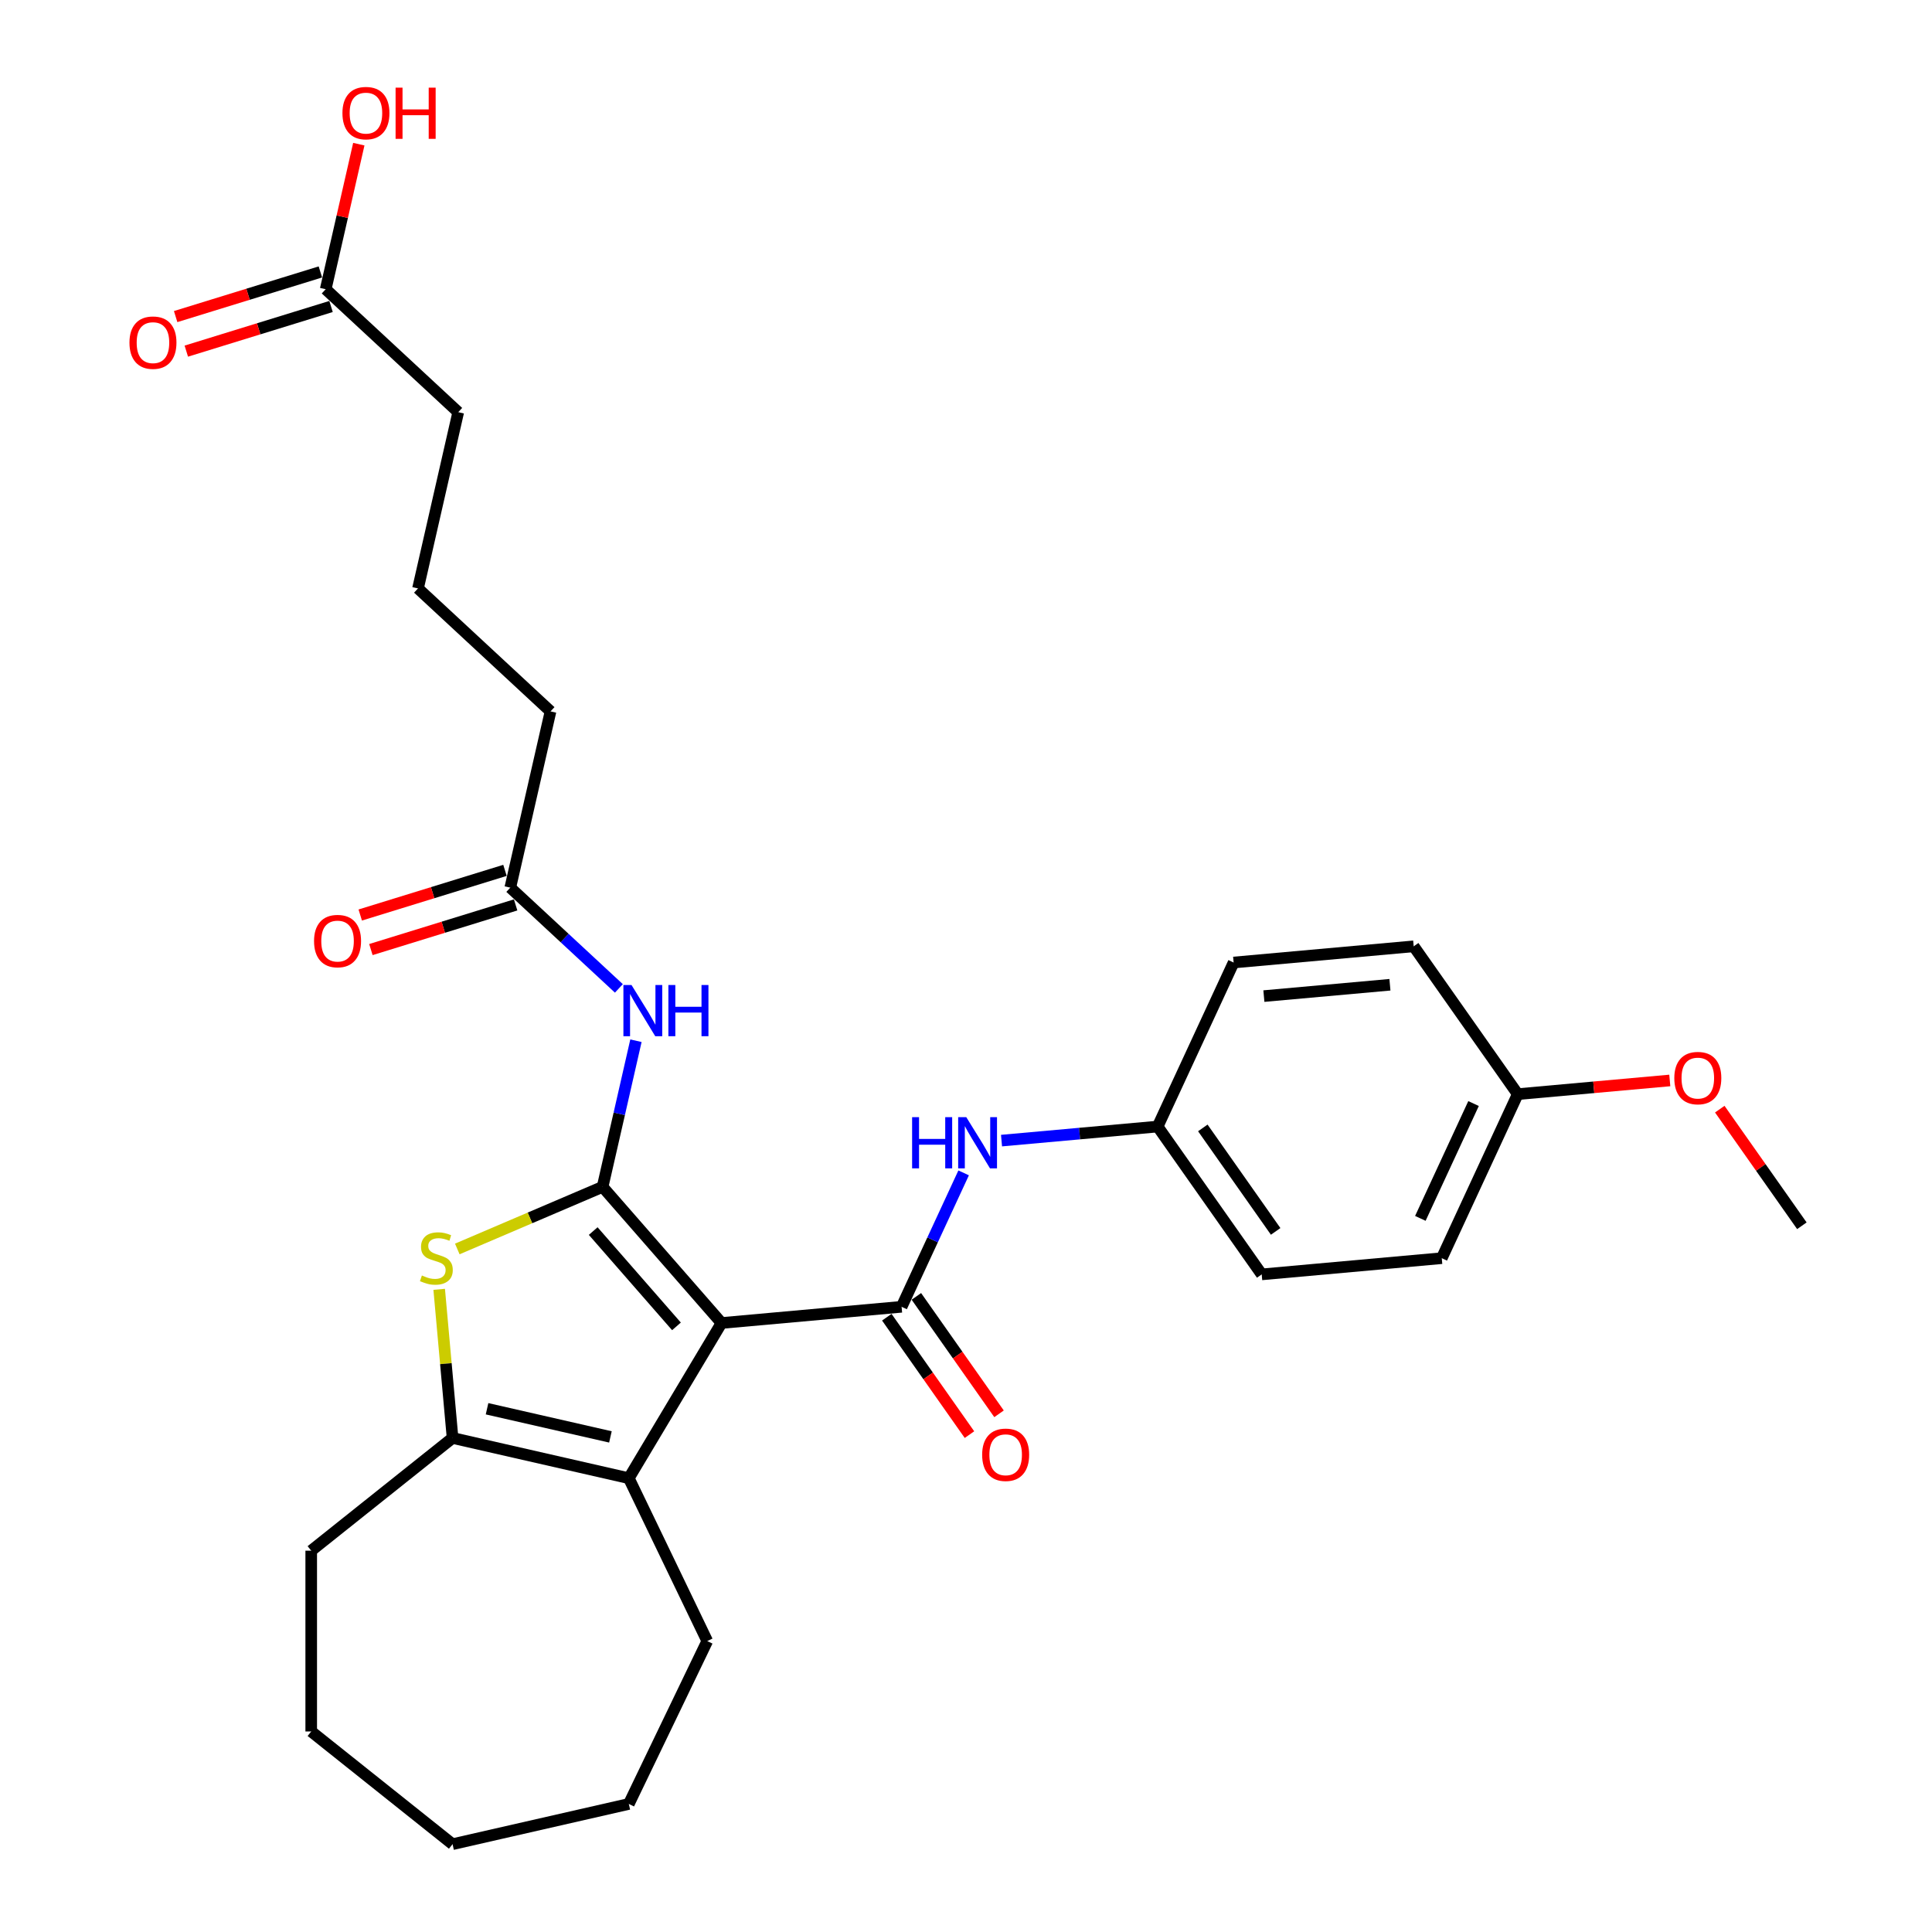 <?xml version='1.0' encoding='iso-8859-1'?>
<svg version='1.1' baseProfile='full'
              xmlns='http://www.w3.org/2000/svg'
                      xmlns:rdkit='http://www.rdkit.org/xml'
                      xmlns:xlink='http://www.w3.org/1999/xlink'
                  xml:space='preserve'
width='1000px' height='1000px' viewBox='0 0 1000 1000'>
<!-- END OF HEADER -->
<rect style='opacity:1.0;fill:#FFFFFF;stroke:none' width='1000' height='1000' x='0' y='0'> </rect>
<path class='bond-0' d='M 373.467,684.783 L 311.902,614.316' style='fill:none;fill-rule:evenodd;stroke:#000000;stroke-width:6px;stroke-linecap:butt;stroke-linejoin:miter;stroke-opacity:1' />
<path class='bond-0' d='M 350.139,686.526 L 307.043,637.199' style='fill:none;fill-rule:evenodd;stroke:#000000;stroke-width:6px;stroke-linecap:butt;stroke-linejoin:miter;stroke-opacity:1' />
<path class='bond-1' d='M 373.467,684.783 L 466.664,676.395' style='fill:none;fill-rule:evenodd;stroke:#000000;stroke-width:6px;stroke-linecap:butt;stroke-linejoin:miter;stroke-opacity:1' />
<path class='bond-3' d='M 373.467,684.783 L 325.474,765.111' style='fill:none;fill-rule:evenodd;stroke:#000000;stroke-width:6px;stroke-linecap:butt;stroke-linejoin:miter;stroke-opacity:1' />
<path class='bond-2' d='M 311.902,614.316 L 274.298,630.388' style='fill:none;fill-rule:evenodd;stroke:#000000;stroke-width:6px;stroke-linecap:butt;stroke-linejoin:miter;stroke-opacity:1' />
<path class='bond-2' d='M 274.298,630.388 L 236.695,646.461' style='fill:none;fill-rule:evenodd;stroke:#CCCC00;stroke-width:6px;stroke-linecap:butt;stroke-linejoin:miter;stroke-opacity:1' />
<path class='bond-5' d='M 311.902,614.316 L 320.534,576.497' style='fill:none;fill-rule:evenodd;stroke:#000000;stroke-width:6px;stroke-linecap:butt;stroke-linejoin:miter;stroke-opacity:1' />
<path class='bond-5' d='M 320.534,576.497 L 329.166,538.678' style='fill:none;fill-rule:evenodd;stroke:#0000FF;stroke-width:6px;stroke-linecap:butt;stroke-linejoin:miter;stroke-opacity:1' />
<path class='bond-6' d='M 466.664,676.395 L 482.72,641.738' style='fill:none;fill-rule:evenodd;stroke:#000000;stroke-width:6px;stroke-linecap:butt;stroke-linejoin:miter;stroke-opacity:1' />
<path class='bond-6' d='M 482.72,641.738 L 498.776,607.08' style='fill:none;fill-rule:evenodd;stroke:#0000FF;stroke-width:6px;stroke-linecap:butt;stroke-linejoin:miter;stroke-opacity:1' />
<path class='bond-8' d='M 459.012,681.781 L 480.404,712.17' style='fill:none;fill-rule:evenodd;stroke:#000000;stroke-width:6px;stroke-linecap:butt;stroke-linejoin:miter;stroke-opacity:1' />
<path class='bond-8' d='M 480.404,712.17 L 501.795,742.559' style='fill:none;fill-rule:evenodd;stroke:#FF0000;stroke-width:6px;stroke-linecap:butt;stroke-linejoin:miter;stroke-opacity:1' />
<path class='bond-8' d='M 474.315,671.009 L 495.707,701.398' style='fill:none;fill-rule:evenodd;stroke:#000000;stroke-width:6px;stroke-linecap:butt;stroke-linejoin:miter;stroke-opacity:1' />
<path class='bond-8' d='M 495.707,701.398 L 517.098,731.786' style='fill:none;fill-rule:evenodd;stroke:#FF0000;stroke-width:6px;stroke-linecap:butt;stroke-linejoin:miter;stroke-opacity:1' />
<path class='bond-29' d='M 227.323,667.355 L 230.785,705.822' style='fill:none;fill-rule:evenodd;stroke:#CCCC00;stroke-width:6px;stroke-linecap:butt;stroke-linejoin:miter;stroke-opacity:1' />
<path class='bond-29' d='M 230.785,705.822 L 234.247,744.289' style='fill:none;fill-rule:evenodd;stroke:#000000;stroke-width:6px;stroke-linecap:butt;stroke-linejoin:miter;stroke-opacity:1' />
<path class='bond-4' d='M 325.474,765.111 L 234.247,744.289' style='fill:none;fill-rule:evenodd;stroke:#000000;stroke-width:6px;stroke-linecap:butt;stroke-linejoin:miter;stroke-opacity:1' />
<path class='bond-4' d='M 315.954,743.742 L 252.095,729.167' style='fill:none;fill-rule:evenodd;stroke:#000000;stroke-width:6px;stroke-linecap:butt;stroke-linejoin:miter;stroke-opacity:1' />
<path class='bond-15' d='M 325.474,765.111 L 366.074,849.417' style='fill:none;fill-rule:evenodd;stroke:#000000;stroke-width:6px;stroke-linecap:butt;stroke-linejoin:miter;stroke-opacity:1' />
<path class='bond-16' d='M 234.247,744.289 L 161.088,802.631' style='fill:none;fill-rule:evenodd;stroke:#000000;stroke-width:6px;stroke-linecap:butt;stroke-linejoin:miter;stroke-opacity:1' />
<path class='bond-7' d='M 320.335,511.593 L 292.232,485.518' style='fill:none;fill-rule:evenodd;stroke:#0000FF;stroke-width:6px;stroke-linecap:butt;stroke-linejoin:miter;stroke-opacity:1' />
<path class='bond-7' d='M 292.232,485.518 L 264.13,459.443' style='fill:none;fill-rule:evenodd;stroke:#000000;stroke-width:6px;stroke-linecap:butt;stroke-linejoin:miter;stroke-opacity:1' />
<path class='bond-12' d='M 518.387,590.376 L 558.791,586.739' style='fill:none;fill-rule:evenodd;stroke:#0000FF;stroke-width:6px;stroke-linecap:butt;stroke-linejoin:miter;stroke-opacity:1' />
<path class='bond-12' d='M 558.791,586.739 L 599.194,583.103' style='fill:none;fill-rule:evenodd;stroke:#000000;stroke-width:6px;stroke-linecap:butt;stroke-linejoin:miter;stroke-opacity:1' />
<path class='bond-10' d='M 261.372,450.501 L 223.916,462.055' style='fill:none;fill-rule:evenodd;stroke:#000000;stroke-width:6px;stroke-linecap:butt;stroke-linejoin:miter;stroke-opacity:1' />
<path class='bond-10' d='M 223.916,462.055 L 186.46,473.609' style='fill:none;fill-rule:evenodd;stroke:#FF0000;stroke-width:6px;stroke-linecap:butt;stroke-linejoin:miter;stroke-opacity:1' />
<path class='bond-10' d='M 266.888,468.384 L 229.432,479.938' style='fill:none;fill-rule:evenodd;stroke:#000000;stroke-width:6px;stroke-linecap:butt;stroke-linejoin:miter;stroke-opacity:1' />
<path class='bond-10' d='M 229.432,479.938 L 191.976,491.492' style='fill:none;fill-rule:evenodd;stroke:#FF0000;stroke-width:6px;stroke-linecap:butt;stroke-linejoin:miter;stroke-opacity:1' />
<path class='bond-22' d='M 264.13,459.443 L 284.952,368.216' style='fill:none;fill-rule:evenodd;stroke:#000000;stroke-width:6px;stroke-linecap:butt;stroke-linejoin:miter;stroke-opacity:1' />
<path class='bond-9' d='M 168.586,149.697 L 237.18,213.343' style='fill:none;fill-rule:evenodd;stroke:#000000;stroke-width:6px;stroke-linecap:butt;stroke-linejoin:miter;stroke-opacity:1' />
<path class='bond-11' d='M 165.828,140.756 L 128.372,152.309' style='fill:none;fill-rule:evenodd;stroke:#000000;stroke-width:6px;stroke-linecap:butt;stroke-linejoin:miter;stroke-opacity:1' />
<path class='bond-11' d='M 128.372,152.309 L 90.916,163.863' style='fill:none;fill-rule:evenodd;stroke:#FF0000;stroke-width:6px;stroke-linecap:butt;stroke-linejoin:miter;stroke-opacity:1' />
<path class='bond-11' d='M 171.344,158.639 L 133.888,170.192' style='fill:none;fill-rule:evenodd;stroke:#000000;stroke-width:6px;stroke-linecap:butt;stroke-linejoin:miter;stroke-opacity:1' />
<path class='bond-11' d='M 133.888,170.192 L 96.432,181.746' style='fill:none;fill-rule:evenodd;stroke:#FF0000;stroke-width:6px;stroke-linecap:butt;stroke-linejoin:miter;stroke-opacity:1' />
<path class='bond-14' d='M 168.586,149.697 L 177.154,112.159' style='fill:none;fill-rule:evenodd;stroke:#000000;stroke-width:6px;stroke-linecap:butt;stroke-linejoin:miter;stroke-opacity:1' />
<path class='bond-14' d='M 177.154,112.159 L 185.722,74.621' style='fill:none;fill-rule:evenodd;stroke:#FF0000;stroke-width:6px;stroke-linecap:butt;stroke-linejoin:miter;stroke-opacity:1' />
<path class='bond-17' d='M 599.194,583.103 L 638.528,498.199' style='fill:none;fill-rule:evenodd;stroke:#000000;stroke-width:6px;stroke-linecap:butt;stroke-linejoin:miter;stroke-opacity:1' />
<path class='bond-18' d='M 599.194,583.103 L 653.056,659.619' style='fill:none;fill-rule:evenodd;stroke:#000000;stroke-width:6px;stroke-linecap:butt;stroke-linejoin:miter;stroke-opacity:1' />
<path class='bond-18' d='M 622.577,583.808 L 660.28,637.37' style='fill:none;fill-rule:evenodd;stroke:#000000;stroke-width:6px;stroke-linecap:butt;stroke-linejoin:miter;stroke-opacity:1' />
<path class='bond-13' d='M 785.587,566.327 L 746.253,651.232' style='fill:none;fill-rule:evenodd;stroke:#000000;stroke-width:6px;stroke-linecap:butt;stroke-linejoin:miter;stroke-opacity:1' />
<path class='bond-13' d='M 762.706,571.196 L 735.172,630.629' style='fill:none;fill-rule:evenodd;stroke:#000000;stroke-width:6px;stroke-linecap:butt;stroke-linejoin:miter;stroke-opacity:1' />
<path class='bond-21' d='M 785.587,566.327 L 824.933,562.786' style='fill:none;fill-rule:evenodd;stroke:#000000;stroke-width:6px;stroke-linecap:butt;stroke-linejoin:miter;stroke-opacity:1' />
<path class='bond-21' d='M 824.933,562.786 L 864.28,559.245' style='fill:none;fill-rule:evenodd;stroke:#FF0000;stroke-width:6px;stroke-linecap:butt;stroke-linejoin:miter;stroke-opacity:1' />
<path class='bond-31' d='M 785.587,566.327 L 731.725,489.811' style='fill:none;fill-rule:evenodd;stroke:#000000;stroke-width:6px;stroke-linecap:butt;stroke-linejoin:miter;stroke-opacity:1' />
<path class='bond-26' d='M 366.074,849.417 L 325.474,933.723' style='fill:none;fill-rule:evenodd;stroke:#000000;stroke-width:6px;stroke-linecap:butt;stroke-linejoin:miter;stroke-opacity:1' />
<path class='bond-27' d='M 161.088,802.631 L 161.088,896.204' style='fill:none;fill-rule:evenodd;stroke:#000000;stroke-width:6px;stroke-linecap:butt;stroke-linejoin:miter;stroke-opacity:1' />
<path class='bond-19' d='M 638.528,498.199 L 731.725,489.811' style='fill:none;fill-rule:evenodd;stroke:#000000;stroke-width:6px;stroke-linecap:butt;stroke-linejoin:miter;stroke-opacity:1' />
<path class='bond-19' d='M 654.185,515.58 L 719.423,509.708' style='fill:none;fill-rule:evenodd;stroke:#000000;stroke-width:6px;stroke-linecap:butt;stroke-linejoin:miter;stroke-opacity:1' />
<path class='bond-20' d='M 653.056,659.619 L 746.253,651.232' style='fill:none;fill-rule:evenodd;stroke:#000000;stroke-width:6px;stroke-linecap:butt;stroke-linejoin:miter;stroke-opacity:1' />
<path class='bond-25' d='M 890.152,574.09 L 911.399,604.273' style='fill:none;fill-rule:evenodd;stroke:#FF0000;stroke-width:6px;stroke-linecap:butt;stroke-linejoin:miter;stroke-opacity:1' />
<path class='bond-25' d='M 911.399,604.273 L 932.646,634.456' style='fill:none;fill-rule:evenodd;stroke:#000000;stroke-width:6px;stroke-linecap:butt;stroke-linejoin:miter;stroke-opacity:1' />
<path class='bond-24' d='M 284.952,368.216 L 216.358,304.57' style='fill:none;fill-rule:evenodd;stroke:#000000;stroke-width:6px;stroke-linecap:butt;stroke-linejoin:miter;stroke-opacity:1' />
<path class='bond-23' d='M 237.18,213.343 L 216.358,304.57' style='fill:none;fill-rule:evenodd;stroke:#000000;stroke-width:6px;stroke-linecap:butt;stroke-linejoin:miter;stroke-opacity:1' />
<path class='bond-28' d='M 325.474,933.723 L 234.247,954.545' style='fill:none;fill-rule:evenodd;stroke:#000000;stroke-width:6px;stroke-linecap:butt;stroke-linejoin:miter;stroke-opacity:1' />
<path class='bond-30' d='M 161.088,896.204 L 234.247,954.545' style='fill:none;fill-rule:evenodd;stroke:#000000;stroke-width:6px;stroke-linecap:butt;stroke-linejoin:miter;stroke-opacity:1' />
<path  class='atom-3' d='M 218.373 660.188
Q 218.672 660.3, 219.908 660.824
Q 221.143 661.348, 222.49 661.685
Q 223.875 661.984, 225.223 661.984
Q 227.73 661.984, 229.19 660.786
Q 230.65 659.551, 230.65 657.418
Q 230.65 655.958, 229.901 655.06
Q 229.19 654.161, 228.067 653.675
Q 226.944 653.188, 225.073 652.627
Q 222.715 651.916, 221.293 651.242
Q 219.908 650.568, 218.897 649.146
Q 217.924 647.724, 217.924 645.328
Q 217.924 641.997, 220.17 639.938
Q 222.453 637.88, 226.944 637.88
Q 230.014 637.88, 233.494 639.339
L 232.634 642.222
Q 229.452 640.912, 227.057 640.912
Q 224.474 640.912, 223.052 641.997
Q 221.629 643.045, 221.667 644.879
Q 221.667 646.301, 222.378 647.162
Q 223.127 648.023, 224.175 648.51
Q 225.26 648.996, 227.057 649.558
Q 229.452 650.306, 230.874 651.055
Q 232.297 651.803, 233.307 653.338
Q 234.355 654.835, 234.355 657.418
Q 234.355 661.086, 231.885 663.07
Q 229.452 665.016, 225.372 665.016
Q 223.014 665.016, 221.218 664.492
Q 219.459 664.005, 217.362 663.144
L 218.373 660.188
' fill='#CCCC00'/>
<path  class='atom-6' d='M 326.866 509.839
L 335.55 523.875
Q 336.411 525.26, 337.796 527.767
Q 339.18 530.275, 339.255 530.425
L 339.255 509.839
L 342.774 509.839
L 342.774 536.339
L 339.143 536.339
L 329.823 520.993
Q 328.738 519.196, 327.577 517.137
Q 326.455 515.079, 326.118 514.443
L 326.118 536.339
L 322.674 536.339
L 322.674 509.839
L 326.866 509.839
' fill='#0000FF'/>
<path  class='atom-6' d='M 345.955 509.839
L 349.548 509.839
L 349.548 521.105
L 363.098 521.105
L 363.098 509.839
L 366.691 509.839
L 366.691 536.339
L 363.098 536.339
L 363.098 524.099
L 349.548 524.099
L 349.548 536.339
L 345.955 536.339
L 345.955 509.839
' fill='#0000FF'/>
<path  class='atom-7' d='M 472.106 578.241
L 475.699 578.241
L 475.699 589.507
L 489.248 589.507
L 489.248 578.241
L 492.841 578.241
L 492.841 604.741
L 489.248 604.741
L 489.248 592.501
L 475.699 592.501
L 475.699 604.741
L 472.106 604.741
L 472.106 578.241
' fill='#0000FF'/>
<path  class='atom-7' d='M 500.14 578.241
L 508.824 592.277
Q 509.685 593.662, 511.069 596.169
Q 512.454 598.677, 512.529 598.827
L 512.529 578.241
L 516.048 578.241
L 516.048 604.741
L 512.417 604.741
L 503.097 589.395
Q 502.012 587.598, 500.851 585.539
Q 499.728 583.481, 499.392 582.845
L 499.392 604.741
L 495.948 604.741
L 495.948 578.241
L 500.14 578.241
' fill='#0000FF'/>
<path  class='atom-9' d='M 508.361 752.986
Q 508.361 746.624, 511.505 743.068
Q 514.65 739.512, 520.526 739.512
Q 526.402 739.512, 529.546 743.068
Q 532.69 746.624, 532.69 752.986
Q 532.69 759.424, 529.509 763.092
Q 526.327 766.723, 520.526 766.723
Q 514.687 766.723, 511.505 763.092
Q 508.361 759.462, 508.361 752.986
M 520.526 763.729
Q 524.568 763.729, 526.739 761.034
Q 528.948 758.301, 528.948 752.986
Q 528.948 747.784, 526.739 745.164
Q 524.568 742.506, 520.526 742.506
Q 516.484 742.506, 514.275 745.126
Q 512.104 747.746, 512.104 752.986
Q 512.104 758.339, 514.275 761.034
Q 516.484 763.729, 520.526 763.729
' fill='#FF0000'/>
<path  class='atom-11' d='M 162.55 487.099
Q 162.55 480.736, 165.694 477.18
Q 168.838 473.624, 174.714 473.624
Q 180.59 473.624, 183.735 477.18
Q 186.879 480.736, 186.879 487.099
Q 186.879 493.537, 183.697 497.205
Q 180.516 500.835, 174.714 500.835
Q 168.875 500.835, 165.694 497.205
Q 162.55 493.574, 162.55 487.099
M 174.714 497.841
Q 178.756 497.841, 180.927 495.146
Q 183.136 492.414, 183.136 487.099
Q 183.136 481.896, 180.927 479.276
Q 178.756 476.619, 174.714 476.619
Q 170.672 476.619, 168.463 479.239
Q 166.293 481.859, 166.293 487.099
Q 166.293 492.451, 168.463 495.146
Q 170.672 497.841, 174.714 497.841
' fill='#FF0000'/>
<path  class='atom-12' d='M 67.006 177.353
Q 67.006 170.99, 70.15 167.434
Q 73.294 163.879, 79.17 163.879
Q 85.047 163.879, 88.191 167.434
Q 91.335 170.99, 91.335 177.353
Q 91.335 183.791, 88.153 187.459
Q 84.972 191.09, 79.17 191.09
Q 73.331 191.09, 70.15 187.459
Q 67.006 183.828, 67.006 177.353
M 79.17 188.095
Q 83.213 188.095, 85.383 185.4
Q 87.592 182.668, 87.592 177.353
Q 87.592 172.15, 85.383 169.53
Q 83.213 166.873, 79.17 166.873
Q 75.128 166.873, 72.919 169.493
Q 70.749 172.113, 70.749 177.353
Q 70.749 182.705, 72.919 185.4
Q 75.128 188.095, 79.17 188.095
' fill='#FF0000'/>
<path  class='atom-15' d='M 177.244 58.545
Q 177.244 52.182, 180.388 48.626
Q 183.532 45.07, 189.408 45.07
Q 195.284 45.07, 198.429 48.626
Q 201.573 52.182, 201.573 58.545
Q 201.573 64.983, 198.391 68.651
Q 195.21 72.281, 189.408 72.281
Q 183.569 72.281, 180.388 68.651
Q 177.244 65.02, 177.244 58.545
M 189.408 69.287
Q 193.45 69.287, 195.621 66.592
Q 197.83 63.86, 197.83 58.545
Q 197.83 53.342, 195.621 50.722
Q 193.45 48.065, 189.408 48.065
Q 185.366 48.065, 183.157 50.685
Q 180.986 53.305, 180.986 58.545
Q 180.986 63.897, 183.157 66.592
Q 185.366 69.287, 189.408 69.287
' fill='#FF0000'/>
<path  class='atom-15' d='M 204.754 45.37
L 208.347 45.37
L 208.347 56.636
L 221.897 56.636
L 221.897 45.37
L 225.49 45.37
L 225.49 71.87
L 221.897 71.87
L 221.897 59.63
L 208.347 59.63
L 208.347 71.87
L 204.754 71.87
L 204.754 45.37
' fill='#FF0000'/>
<path  class='atom-22' d='M 866.619 558.014
Q 866.619 551.651, 869.763 548.096
Q 872.907 544.54, 878.783 544.54
Q 884.66 544.54, 887.804 548.096
Q 890.948 551.651, 890.948 558.014
Q 890.948 564.452, 887.766 568.12
Q 884.585 571.751, 878.783 571.751
Q 872.944 571.751, 869.763 568.12
Q 866.619 564.49, 866.619 558.014
M 878.783 568.756
Q 882.826 568.756, 884.997 566.062
Q 887.205 563.329, 887.205 558.014
Q 887.205 552.812, 884.997 550.192
Q 882.826 547.534, 878.783 547.534
Q 874.741 547.534, 872.533 550.154
Q 870.362 552.774, 870.362 558.014
Q 870.362 563.367, 872.533 566.062
Q 874.741 568.756, 878.783 568.756
' fill='#FF0000'/>
</svg>
